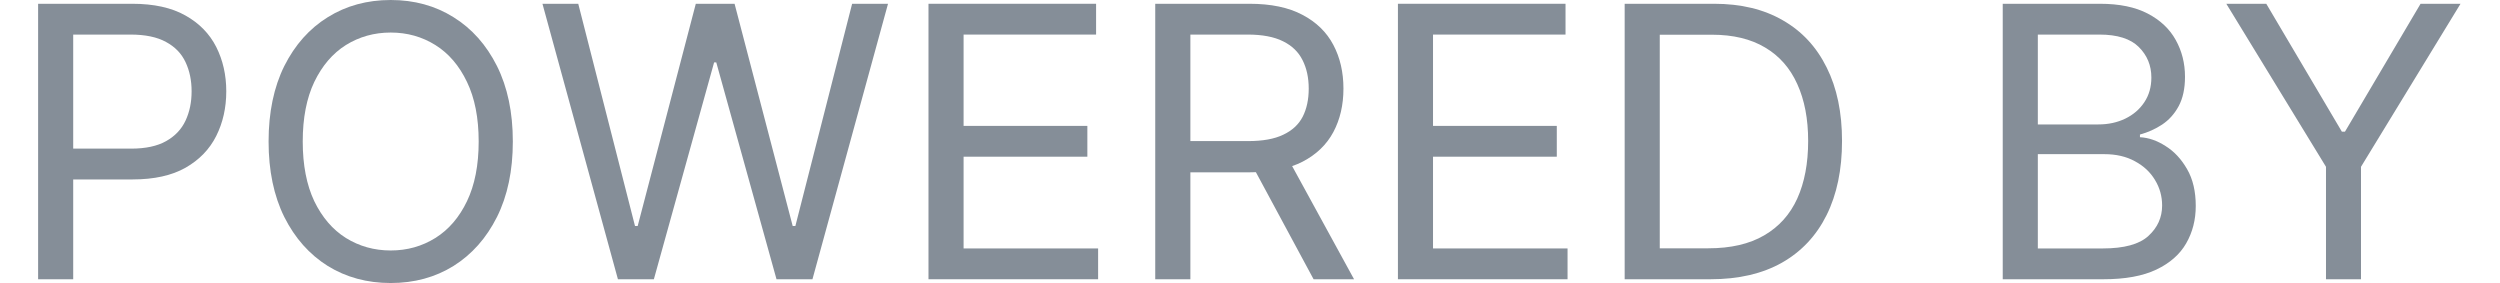 <svg width="53" height="6" viewBox="0 0 53 6" fill="none" xmlns="http://www.w3.org/2000/svg">
<g clip-path="url(#clip0_1116_139)">
<path d="M0.808 5.92V0.08H2.804C3.262 0.08 3.638 0.163 3.93 0.328C4.223 0.491 4.441 0.714 4.584 0.995C4.726 1.277 4.797 1.59 4.797 1.936C4.797 2.284 4.726 2.6 4.584 2.883C4.443 3.164 4.226 3.389 3.933 3.556C3.641 3.721 3.267 3.804 2.813 3.804H1.395V3.151H2.778C3.086 3.151 3.334 3.098 3.523 2.991C3.711 2.885 3.848 2.74 3.933 2.558C4.019 2.375 4.062 2.168 4.062 1.936C4.062 1.704 4.019 1.498 3.933 1.317C3.848 1.135 3.71 0.992 3.52 0.89C3.33 0.785 3.079 0.733 2.767 0.733H1.552V5.92H0.808Z" fill="#858E98"/>
<path d="M10.872 3C10.872 3.618 10.76 4.151 10.536 4.6C10.311 5.048 10.004 5.394 9.615 5.638C9.227 5.879 8.783 6 8.283 6C7.783 6 7.338 5.879 6.948 5.638C6.559 5.394 6.252 5.048 6.027 4.6C5.805 4.151 5.694 3.618 5.694 3C5.694 2.382 5.805 1.849 6.027 1.4C6.252 0.952 6.559 0.606 6.948 0.365C7.338 0.122 7.783 0 8.283 0C8.783 0 9.227 0.122 9.615 0.365C10.004 0.606 10.311 0.952 10.536 1.4C10.76 1.849 10.872 2.382 10.872 3ZM10.148 3C10.148 2.5 10.065 2.079 9.9 1.737C9.736 1.393 9.513 1.132 9.23 0.955C8.948 0.779 8.633 0.69 8.283 0.69C7.933 0.69 7.617 0.779 7.333 0.955C7.052 1.132 6.829 1.393 6.663 1.737C6.5 2.079 6.418 2.5 6.418 3C6.418 3.5 6.5 3.922 6.663 4.266C6.829 4.608 7.052 4.868 7.333 5.045C7.617 5.221 7.933 5.31 8.283 5.31C8.633 5.31 8.948 5.221 9.23 5.045C9.513 4.868 9.736 4.608 9.9 4.266C10.065 3.922 10.148 3.5 10.148 3Z" fill="#858E98"/>
<path d="M13.1 5.92L11.5 0.08H12.259L13.462 4.791H13.519L14.751 0.08H15.573L16.805 4.791H16.862L18.065 0.08H18.826L17.224 5.92H16.462L15.185 1.323H15.139L13.862 5.92H13.1Z" fill="#858E98"/>
<path d="M19.684 5.92V0.08H23.237V0.733H20.428V2.669H23.052V3.322H20.428V5.267H23.28V5.92H19.684Z" fill="#858E98"/>
<path d="M24.491 5.92V0.08H26.488C26.944 0.08 27.318 0.158 27.611 0.314C27.906 0.468 28.124 0.681 28.267 0.952C28.41 1.222 28.481 1.531 28.481 1.879C28.481 2.225 28.41 2.532 28.267 2.8C28.124 3.067 27.907 3.276 27.614 3.428C27.321 3.578 26.948 3.653 26.496 3.653H24.902V2.991H26.462C26.768 2.991 27.015 2.947 27.203 2.857C27.393 2.768 27.531 2.641 27.617 2.475C27.702 2.308 27.745 2.109 27.745 1.879C27.745 1.647 27.701 1.446 27.614 1.275C27.528 1.102 27.391 0.969 27.2 0.875C27.01 0.78 26.76 0.733 26.45 0.733H25.236V5.92H24.491ZM27.269 3.294L28.706 5.92H27.848L26.433 3.294H27.269Z" fill="#858E98"/>
<path d="M29.636 5.92V0.08H33.189V0.733H30.38V2.669H33.004V3.322H30.38V5.267H33.232V5.92H29.636Z" fill="#858E98"/>
<path d="M36.265 5.92H34.443V0.08H36.34C36.908 0.08 37.394 0.197 37.797 0.431C38.202 0.663 38.511 0.996 38.726 1.432C38.943 1.865 39.051 2.384 39.051 2.989C39.051 3.597 38.942 4.121 38.724 4.56C38.507 4.997 38.191 5.334 37.777 5.569C37.362 5.803 36.858 5.92 36.265 5.92ZM35.187 5.264H36.217C36.692 5.264 37.087 5.173 37.4 4.99C37.714 4.808 37.948 4.548 38.102 4.209C38.256 3.869 38.333 3.462 38.333 2.989C38.333 2.521 38.256 2.119 38.102 1.782C37.95 1.444 37.722 1.185 37.42 1.007C37.118 0.826 36.742 0.736 36.294 0.736H35.187V5.264Z" fill="#858E98"/>
<path d="M42.458 5.92V0.08H44.52C44.928 0.08 45.266 0.149 45.532 0.288C45.798 0.427 45.996 0.613 46.125 0.847C46.256 1.081 46.322 1.341 46.322 1.628C46.322 1.877 46.277 2.085 46.188 2.25C46.1 2.413 45.983 2.544 45.837 2.641C45.693 2.736 45.536 2.806 45.367 2.852V2.909C45.549 2.918 45.731 2.981 45.911 3.097C46.094 3.211 46.246 3.375 46.367 3.587C46.489 3.798 46.55 4.058 46.55 4.366C46.55 4.659 46.483 4.923 46.347 5.159C46.213 5.393 46.002 5.578 45.715 5.715C45.427 5.852 45.054 5.92 44.594 5.92H42.458ZM43.202 5.267H44.577C45.031 5.267 45.354 5.179 45.546 5.002C45.74 4.825 45.837 4.61 45.837 4.357C45.837 4.162 45.787 3.981 45.686 3.816C45.587 3.65 45.446 3.518 45.261 3.419C45.078 3.318 44.862 3.268 44.611 3.268H43.202V5.267ZM43.202 2.638H44.485C44.696 2.638 44.886 2.597 45.056 2.515C45.225 2.433 45.359 2.318 45.458 2.17C45.559 2.02 45.609 1.844 45.609 1.643C45.609 1.388 45.52 1.173 45.344 0.998C45.167 0.821 44.888 0.733 44.508 0.733H43.202V2.638Z" fill="#858E98"/>
<path d="M47.198 0.08H48.045L49.648 2.792H49.713L51.316 0.08H52.163L50.053 3.536V5.92H49.311V3.536L47.198 0.08Z" fill="#858E98"/>
</g>
<defs>
<clipPath id="clip0_1116_139">
<rect width="51.355" height="6" fill="white" transform="translate(0.808)"/>
</clipPath>
</defs>
</svg>
